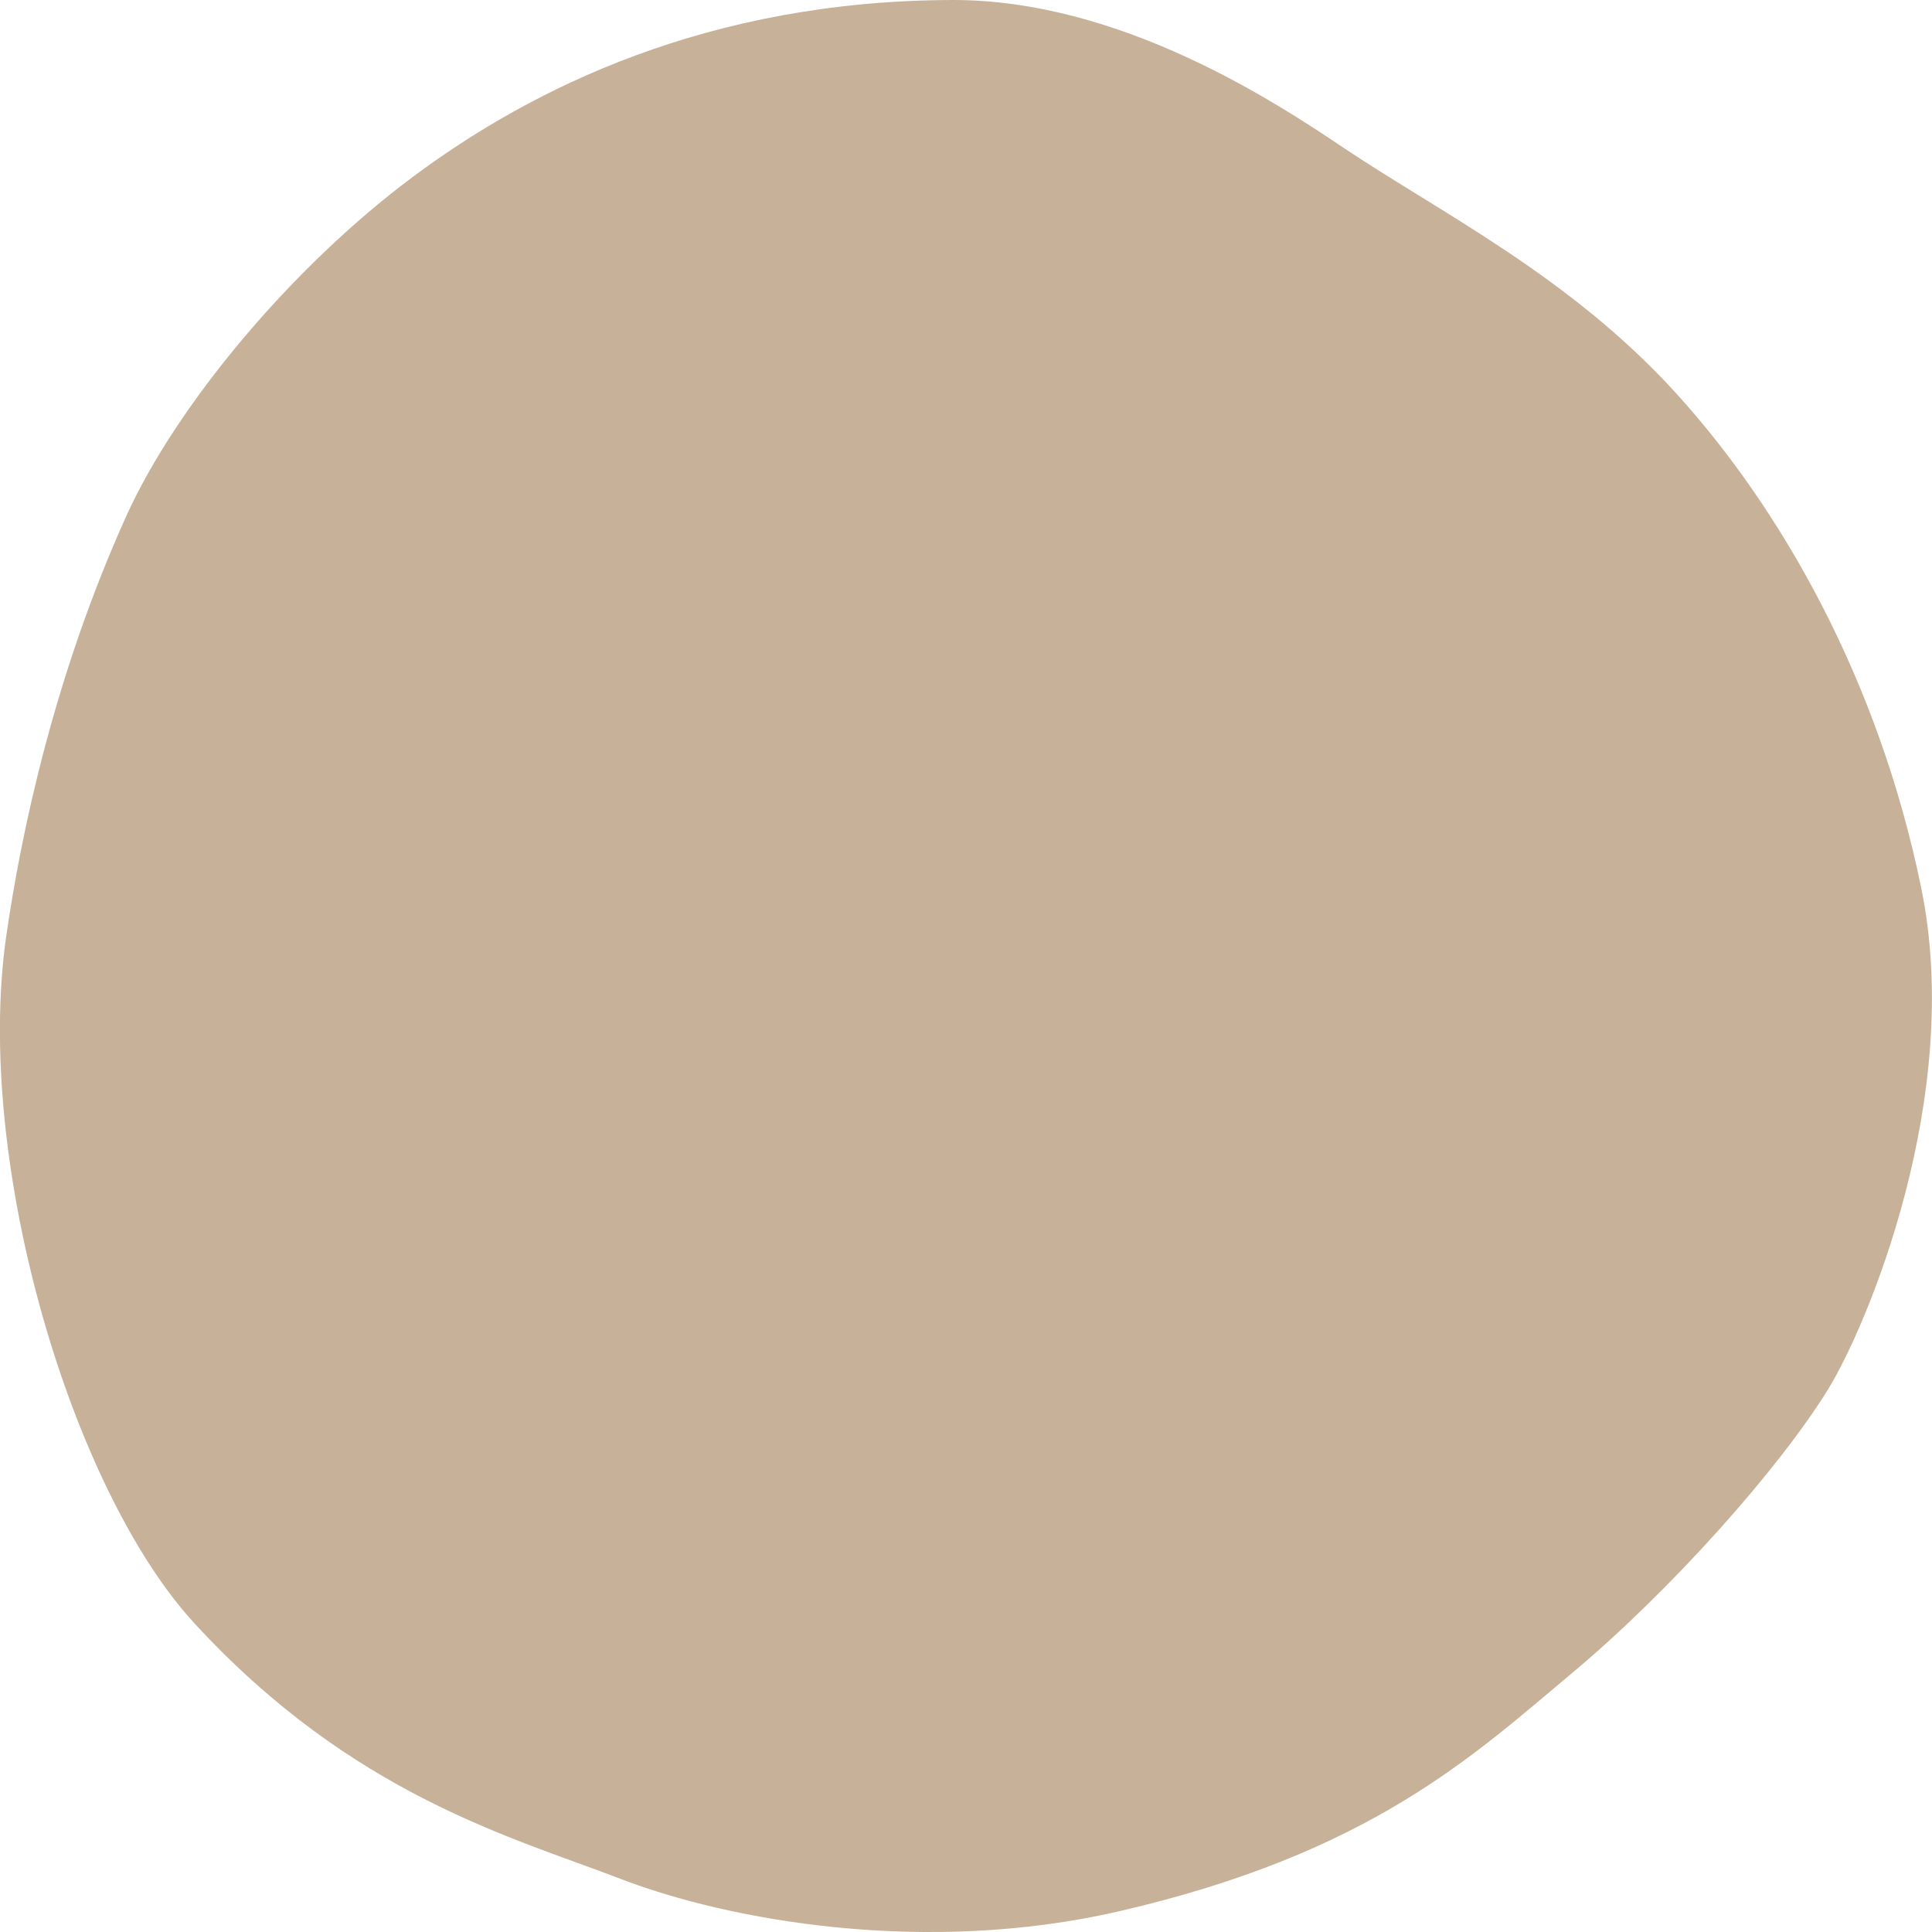 <?xml version="1.0" encoding="UTF-8"?>
<svg id="_レイヤー_2" data-name="レイヤー_2" xmlns="http://www.w3.org/2000/svg" viewBox="0 0 95 95">
  <defs>
    <style>
      .cls-1 {
        fill: #c7b299;
      }
    </style>
  </defs>
  <g id="aboutページ">
    <path class="cls-1" d="M46.83,0c-11.98.03-20.67,4.32-26.56,8.72-5.89,4.39-11.6,11.19-14.08,16.7-3.5,7.76-5.15,15.49-5.89,20.66-1.58,11.1,3.23,27.18,9.25,33.73,7.78,8.46,15.64,10.53,20.97,12.58,5.33,2.05,14.98,3.79,24.51,1.59,12.34-2.85,17.38-7.62,22.28-11.72,4.9-4.1,10.16-10.04,12.56-13.91,1.92-3.1,6.71-14.44,4.6-24.69-2.1-10.25-6.87-18.61-12.05-24.32-5.19-5.71-11.46-8.81-16.26-12.01C62.74,5.03,55.1-.02,46.83,0Z"/>
  </g>
</svg>